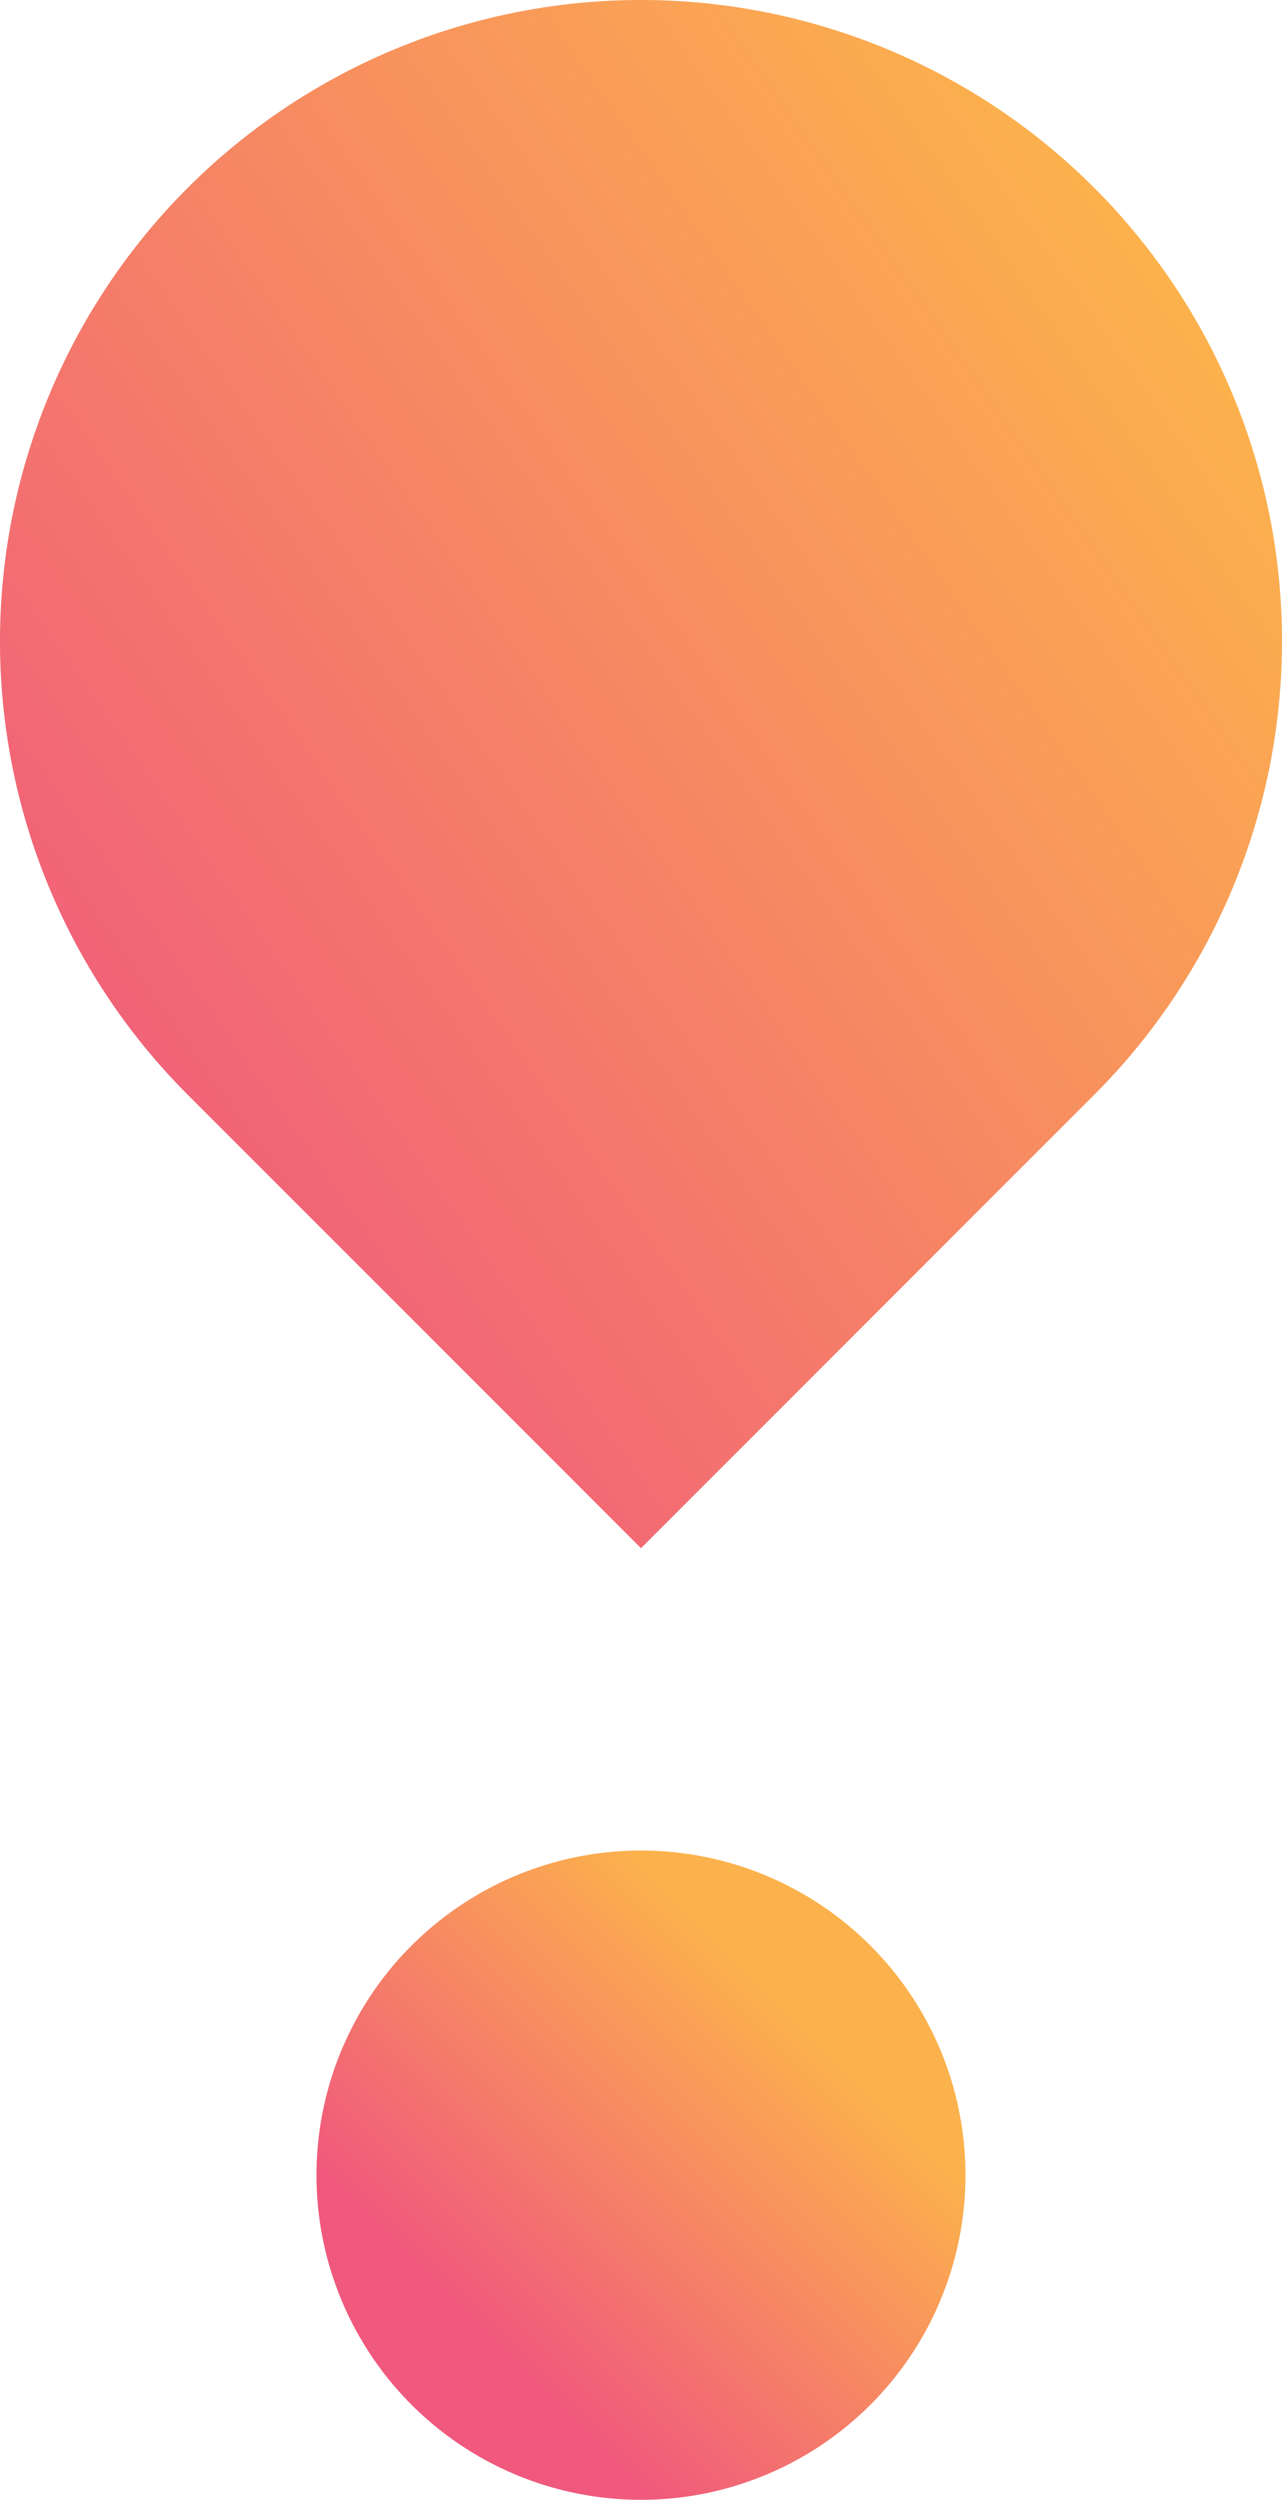 <svg xmlns="http://www.w3.org/2000/svg" xmlns:xlink="http://www.w3.org/1999/xlink" width="64.952" height="126.595" viewBox="0 0 64.952 126.595">
  <defs>
    <linearGradient id="linear-gradient" x1="-0.132" y1="0.938" x2="1.037" y2="-0.031" gradientUnits="objectBoundingBox">
      <stop offset="0.15" stop-color="#f0587d"/>
      <stop offset="0.85" stop-color="#fcb24c"/>
    </linearGradient>
    <linearGradient id="linear-gradient-2" x1="0.146" y1="0.854" x2="0.854" y2="0.146" xlink:href="#linear-gradient"/>
  </defs>
  <g id="Group_2840" data-name="Group 2840" transform="translate(-7226.276 1148.07)">
    <path id="Path_1407" data-name="Path 1407" d="M448.788,253.865a32.476,32.476,0,1,1,45.928,0l-22.964,22.964Z" transform="translate(6787 -1346.495)" fill="url(#linear-gradient)"/>
    <circle id="Ellipse_227" data-name="Ellipse 227" cx="16.441" cy="16.441" r="16.441" transform="translate(7242.31 -1054.356)" fill="url(#linear-gradient-2)"/>
  </g>
</svg>
